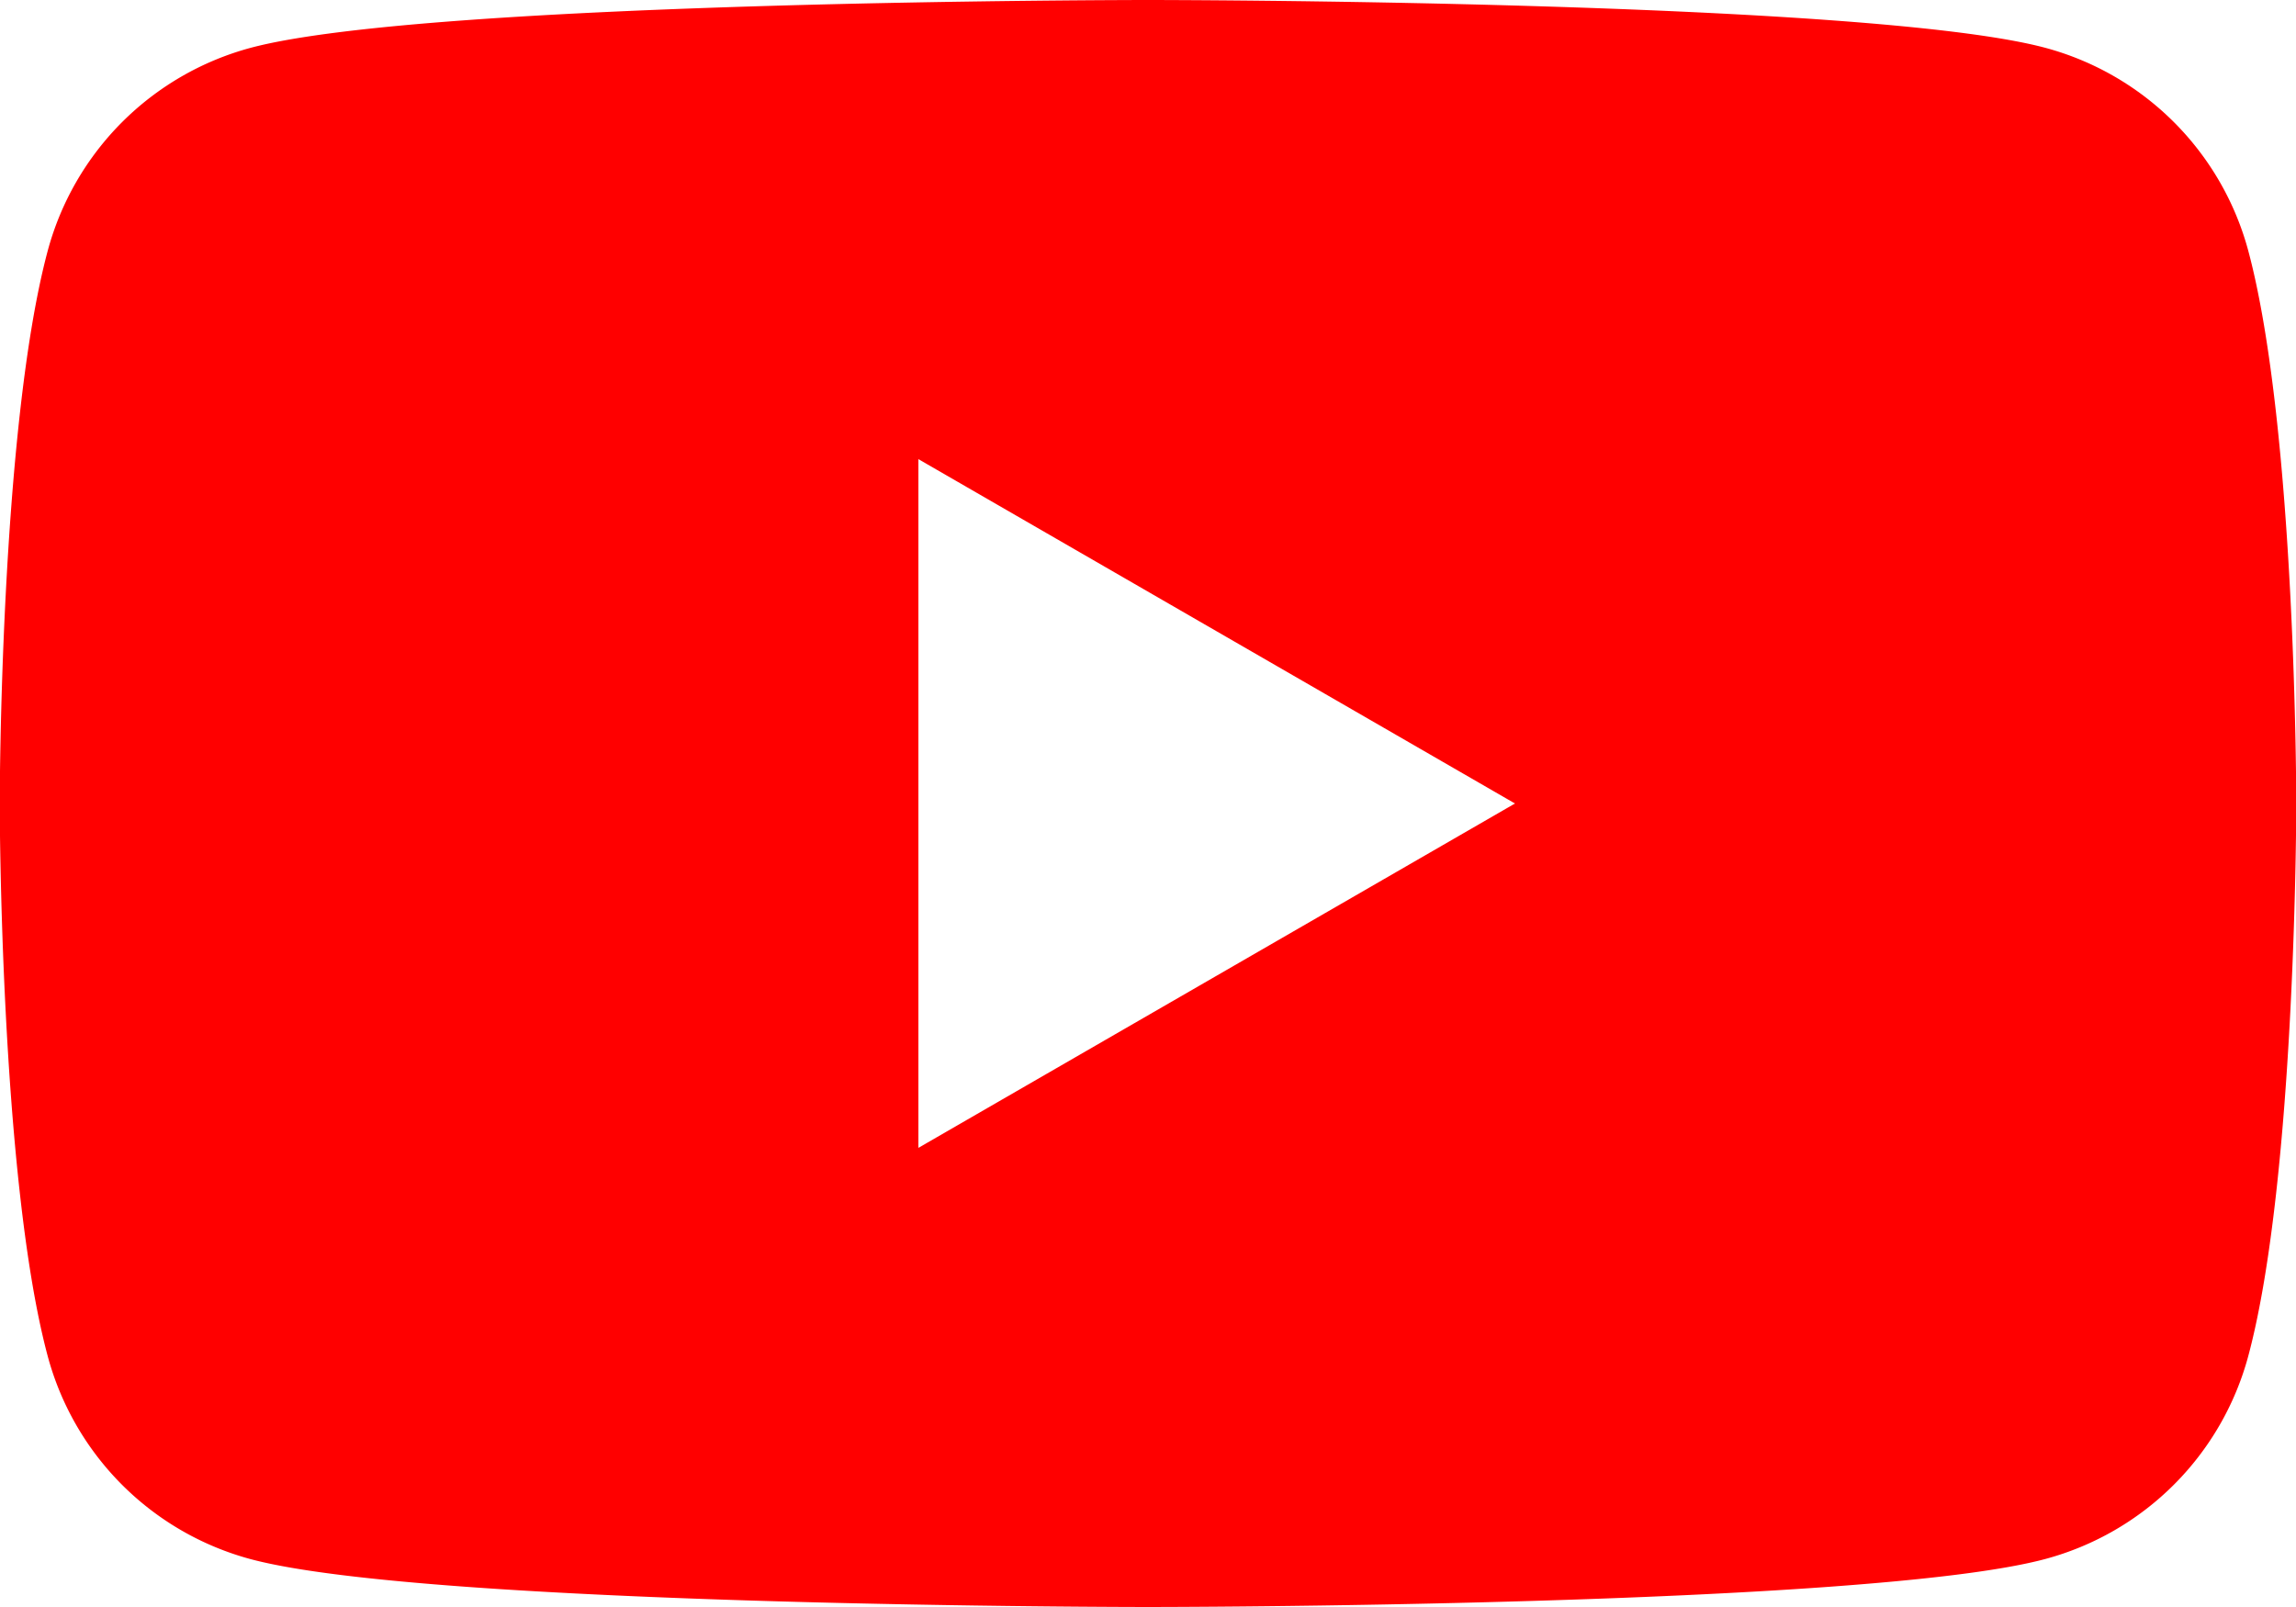<svg xmlns="http://www.w3.org/2000/svg" width="60" height="42" viewBox="0 0 60 42">
  <defs>
    <style>
      .cls-1 {
        fill: red;
        fill-rule: evenodd;
      }
    </style>
  </defs>
  <path id="youtube" class="cls-1" d="M58.753,6.555a7.514,7.514,0,0,0-5.306-5.306C48.767,0,30,0,30,0S11.233,0,6.553,1.249A7.514,7.514,0,0,0,1.247,6.555C-0.007,11.235-.007,21-0.007,21s0,9.765,1.254,14.444A7.514,7.514,0,0,0,6.553,40.75C11.233,42,30,42,30,42s18.767,0,23.447-1.254a7.514,7.514,0,0,0,5.306-5.306C60.007,30.765,60.007,21,60.007,21S60.007,11.235,58.753,6.555ZM24,30L39.59,21,24,12V30Z"/>
</svg>
